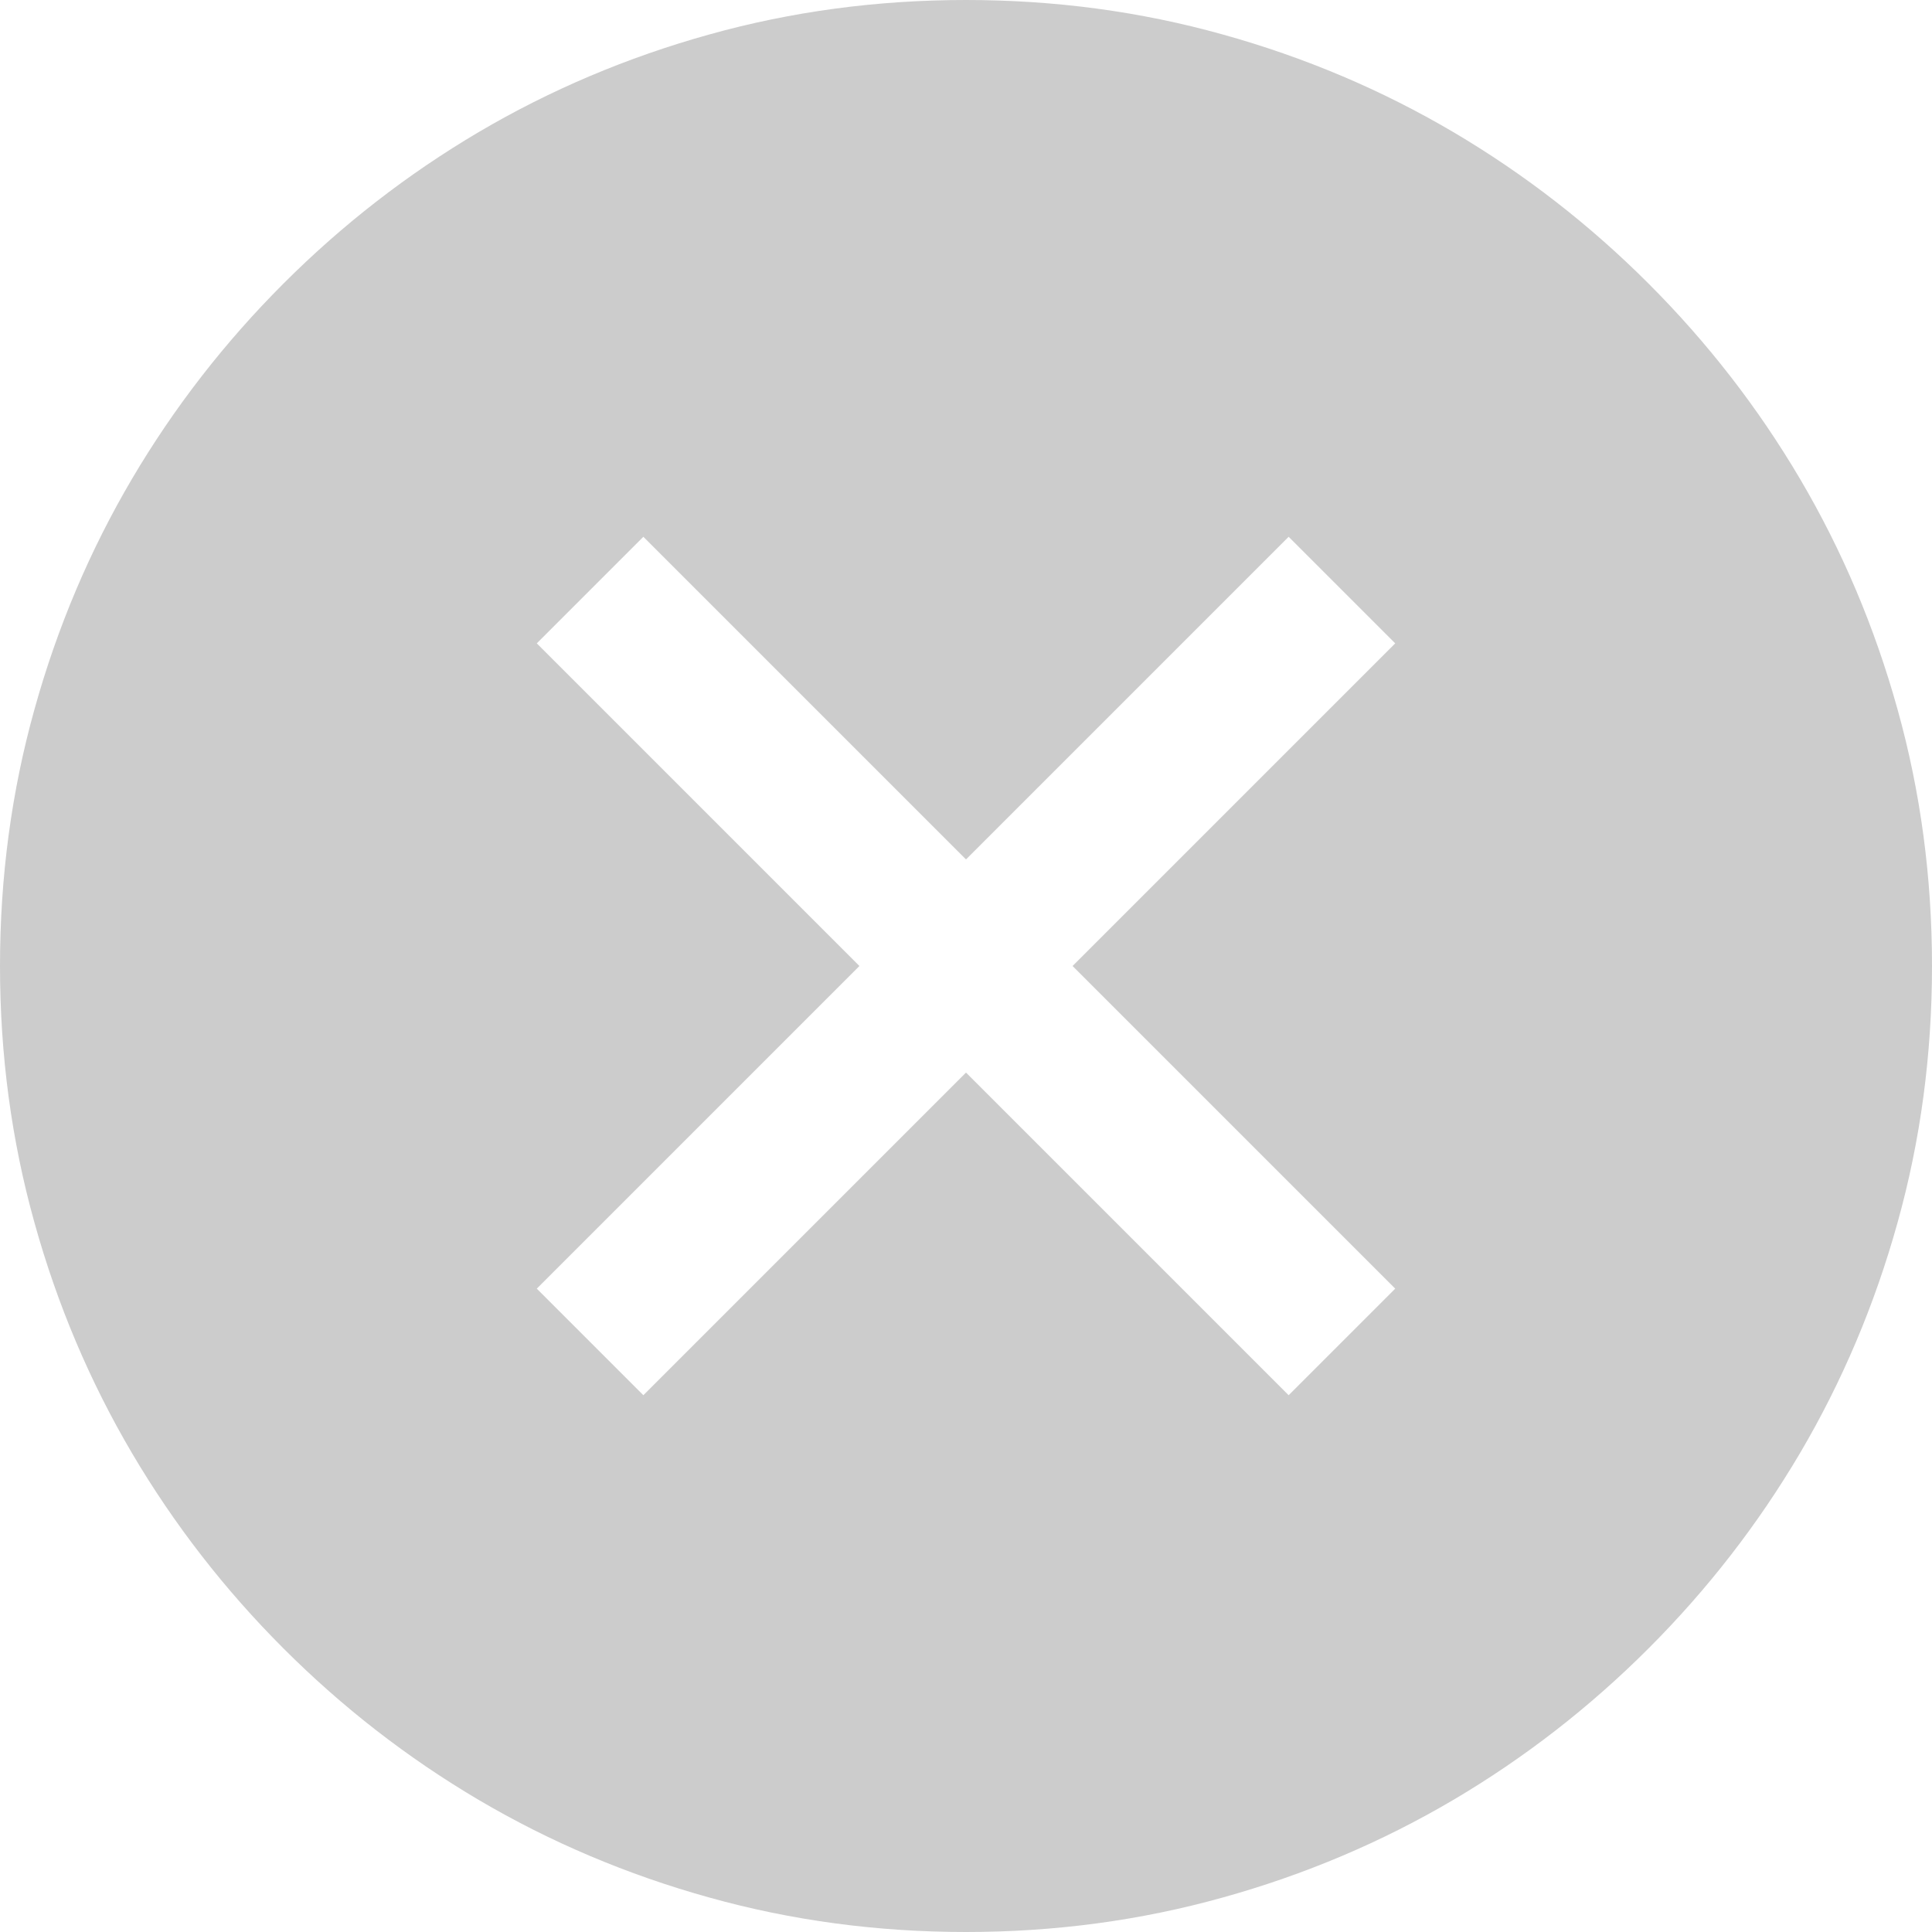 <svg width="12" height="12" viewBox="0 0 12 12" fill="none" xmlns="http://www.w3.org/2000/svg">
<path d="M6 0C6.551 0 7.082 0.071 7.594 0.214C8.105 0.356 8.583 0.559 9.026 0.82C9.47 1.082 9.874 1.396 10.239 1.761C10.604 2.126 10.918 2.53 11.18 2.974C11.441 3.417 11.644 3.895 11.786 4.406C11.929 4.918 12 5.449 12 6C12 6.551 11.929 7.082 11.786 7.594C11.644 8.105 11.441 8.583 11.18 9.026C10.918 9.47 10.604 9.874 10.239 10.239C9.874 10.604 9.47 10.918 9.026 11.18C8.583 11.441 8.105 11.644 7.594 11.786C7.082 11.929 6.551 12 6 12C5.449 12 4.918 11.929 4.406 11.786C3.895 11.644 3.417 11.441 2.974 11.18C2.53 10.918 2.126 10.604 1.761 10.239C1.396 9.874 1.082 9.47 0.82 9.026C0.559 8.583 0.356 8.105 0.214 7.594C0.071 7.082 0 6.551 0 6C0 5.449 0.071 4.918 0.214 4.406C0.356 3.895 0.559 3.417 0.82 2.974C1.082 2.53 1.396 2.126 1.761 1.761C2.126 1.396 2.53 1.082 2.974 0.82C3.417 0.559 3.895 0.356 4.406 0.214C4.918 0.071 5.449 0 6 0ZM6.662 6L8.666 3.996L8.004 3.334L6 5.338L3.996 3.334L3.334 3.996L5.338 6L3.334 8.004L3.996 8.666L6 6.662L8.004 8.666L8.666 8.004L6.662 6Z" fill="#CCCCCC"/>
</svg>
